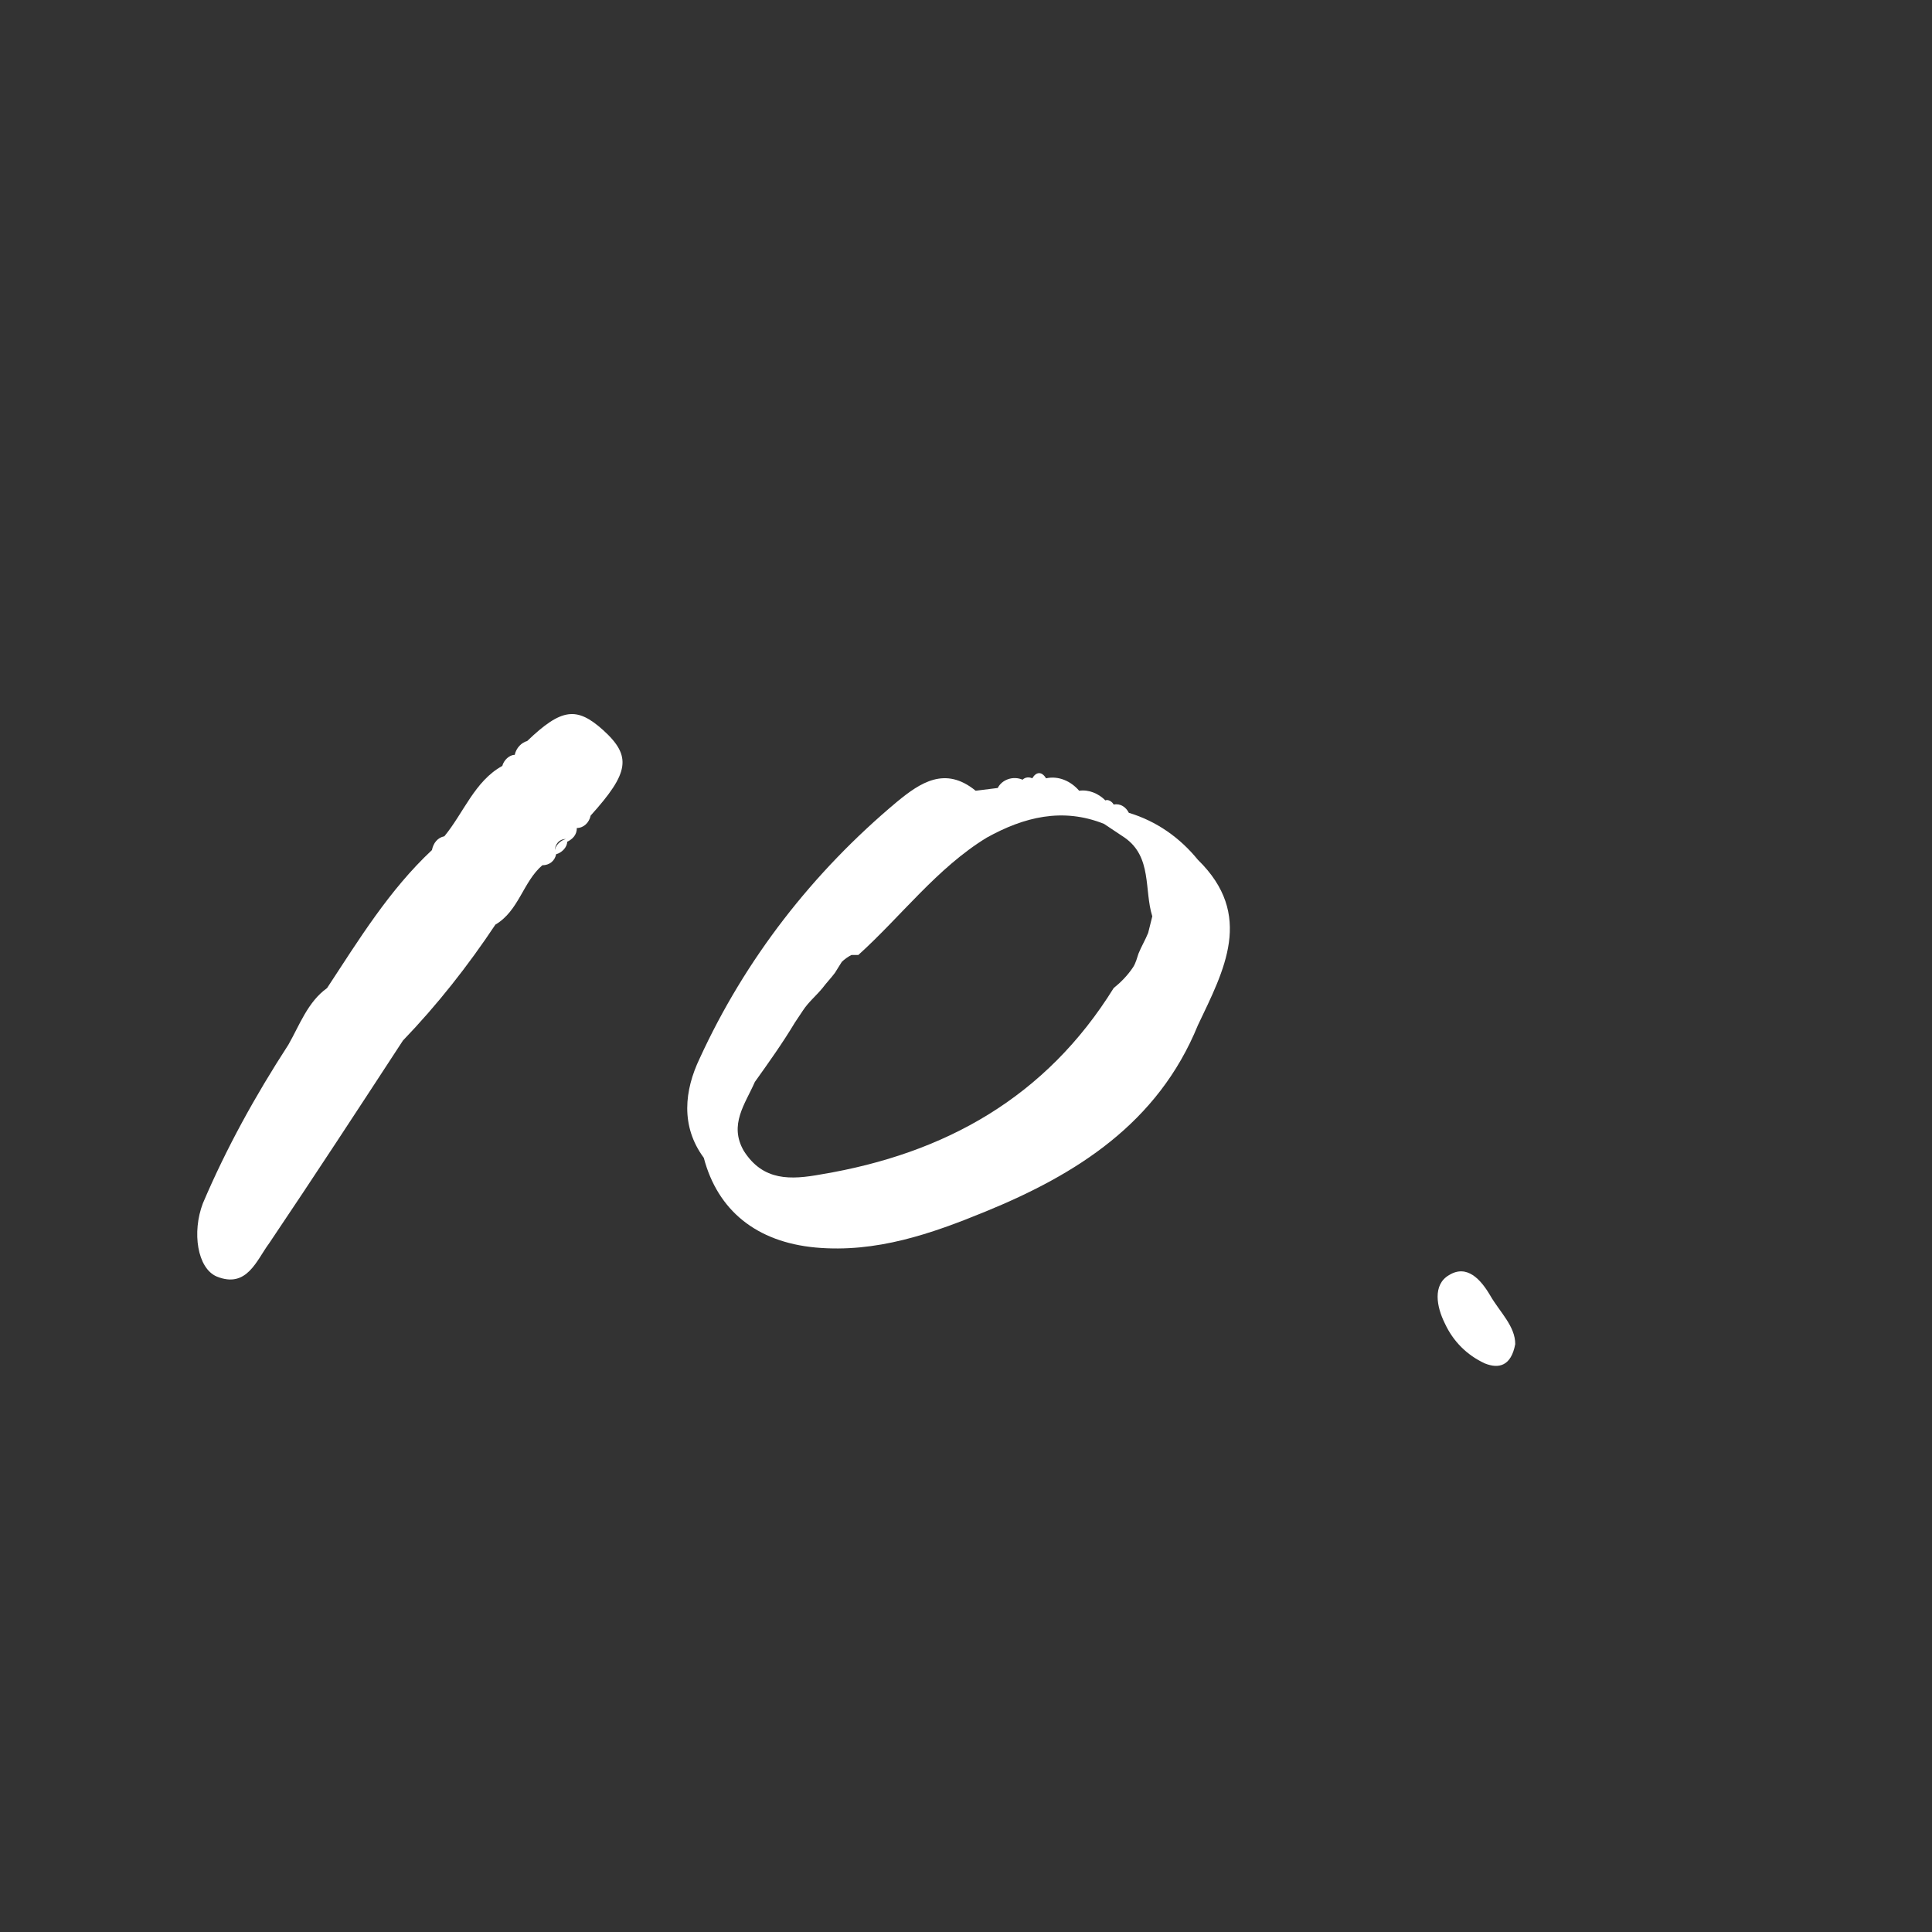 <?xml version="1.0" encoding="utf-8"?>
<!-- Generator: Adobe Illustrator 23.0.3, SVG Export Plug-In . SVG Version: 6.00 Build 0)  -->
<svg version="1.1" id="レイヤー_1" xmlns="http://www.w3.org/2000/svg" xmlns:xlink="http://www.w3.org/1999/xlink" x="0px"
	 y="0px" viewBox="0 0 140 140" style="enable-background:new 0 0 140 140;" xml:space="preserve">
<rect x="0" y="0" width="140" height="140" fill="#333333" stroke="none"/>
<style type="text/css">
	.st0{fill:#FFFFFF;}
	.st1{fill:none;}
</style>
<title>10_white</title>
<path class="st0" d="M43.7,52.9c-1.9-1.7-3-1.6-5.5,0.8c-0.4,0.1-0.8,0.5-0.9,1c-0.4,0-0.8,0.4-0.9,0.8c-2,1.1-2.8,3.4-4.2,5.1
	c-0.5,0.1-0.8,0.5-0.9,1c-3.1,2.9-5.3,6.5-7.6,10c-1.4,1-2,2.7-2.8,4.1c-2.4,3.7-4.5,7.5-6.2,11.5c-0.8,2.1-0.4,4.7,1,5.3
	c2.2,0.9,2.9-1.2,3.8-2.4c3.3-4.9,6.5-9.8,9.7-14.7c2.5-2.6,4.7-5.4,6.7-8.4c1.7-1,2-3.1,3.4-4.3c0.5,0,0.9-0.3,1-0.8
	c0.4-0.1,0.8-0.5,0.8-0.9c0.4-0.2,0.7-0.5,0.7-1c0.5,0,0.9-0.4,1-0.9C45.6,56,45.8,54.8,43.7,52.9z M40.2,61.7L40.2,61.7L40.2,61.7
	c-0.3,0-0.6,0.1-0.8,0.4C39.6,61.8,39.9,61.7,40.2,61.7c0-0.5,0.3-0.9,0.8-0.9c0,0,0,0,0,0l0,0C40.6,60.9,40.2,61.3,40.2,61.7
	L40.2,61.7z"/>
<path class="st0" d="M108,93.9c-0.7-1.2-1.7-2.3-3-1.5c-1.2,0.7-0.9,2.3-0.3,3.5c0.6,1.3,1.6,2.3,2.9,2.9c1,0.4,1.9,0.2,2.2-1.4
	C109.8,96.1,108.7,95.1,108,93.9z"/>
<path class="st0" d="M86.8,62.3L86.8,62.3c-1.3-1.6-3-2.8-5-3.4c-0.2-0.4-0.6-0.7-1.1-0.6c-0.1-0.2-0.4-0.4-0.6-0.3c0,0,0,0,0,0
	c-0.5-0.5-1.2-0.8-1.9-0.7l0,0c-0.6-0.7-1.5-1.1-2.4-0.9c-0.3-0.5-0.7-0.5-1,0l0,0c-0.2-0.1-0.5-0.1-0.7,0.1c-0.7-0.3-1.5,0-1.8,0.6
	l-1.6,0.2c-2.2-1.8-4-0.6-5.7,0.8c-6.1,5.1-11,11.4-14.3,18.6c-1.1,2.3-1.4,4.9,0.3,7.2c1,3.8,3.8,6.1,8.1,6.5
	c4.4,0.4,8.4-1,12.3-2.6c6.6-2.7,12.5-6.4,15.4-13.5C88.7,70.3,90.9,66.3,86.8,62.3z M58.7,71.7L58.7,71.7L58.7,71.7L58.7,71.7
	L58.7,71.7z M83.2,67.6c-0.2,0.5-0.5,1-0.7,1.5c-0.1,0.3-0.2,0.7-0.4,1c-0.4,0.6-0.9,1.1-1.4,1.5c-4.9,7.9-12.2,12-21.2,13.5
	c-2.2,0.4-4.2,0.5-5.6-1.7c-1.1-1.9,0.1-3.4,0.8-5c1-1.4,2-2.8,2.9-4.3c0.2-0.3,0.4-0.6,0.6-0.9c0.4-0.6,0.9-1,1.4-1.6
	c0.3-0.4,0.6-0.7,0.9-1.1c0.2-0.3,0.3-0.5,0.5-0.8c0.2-0.2,0.5-0.4,0.7-0.5c0.2,0,0.3,0,0.5,0c3.1-2.8,5.7-6.3,9.3-8.5
	c2.7-1.5,5.5-2.2,8.5-1l1.5,1c2,1.4,1.4,3.8,2,5.7C83.4,66.8,83.3,67.2,83.2,67.6L83.2,67.6z"/>
<rect class="st1" width="140" height="140"/>
</svg>
